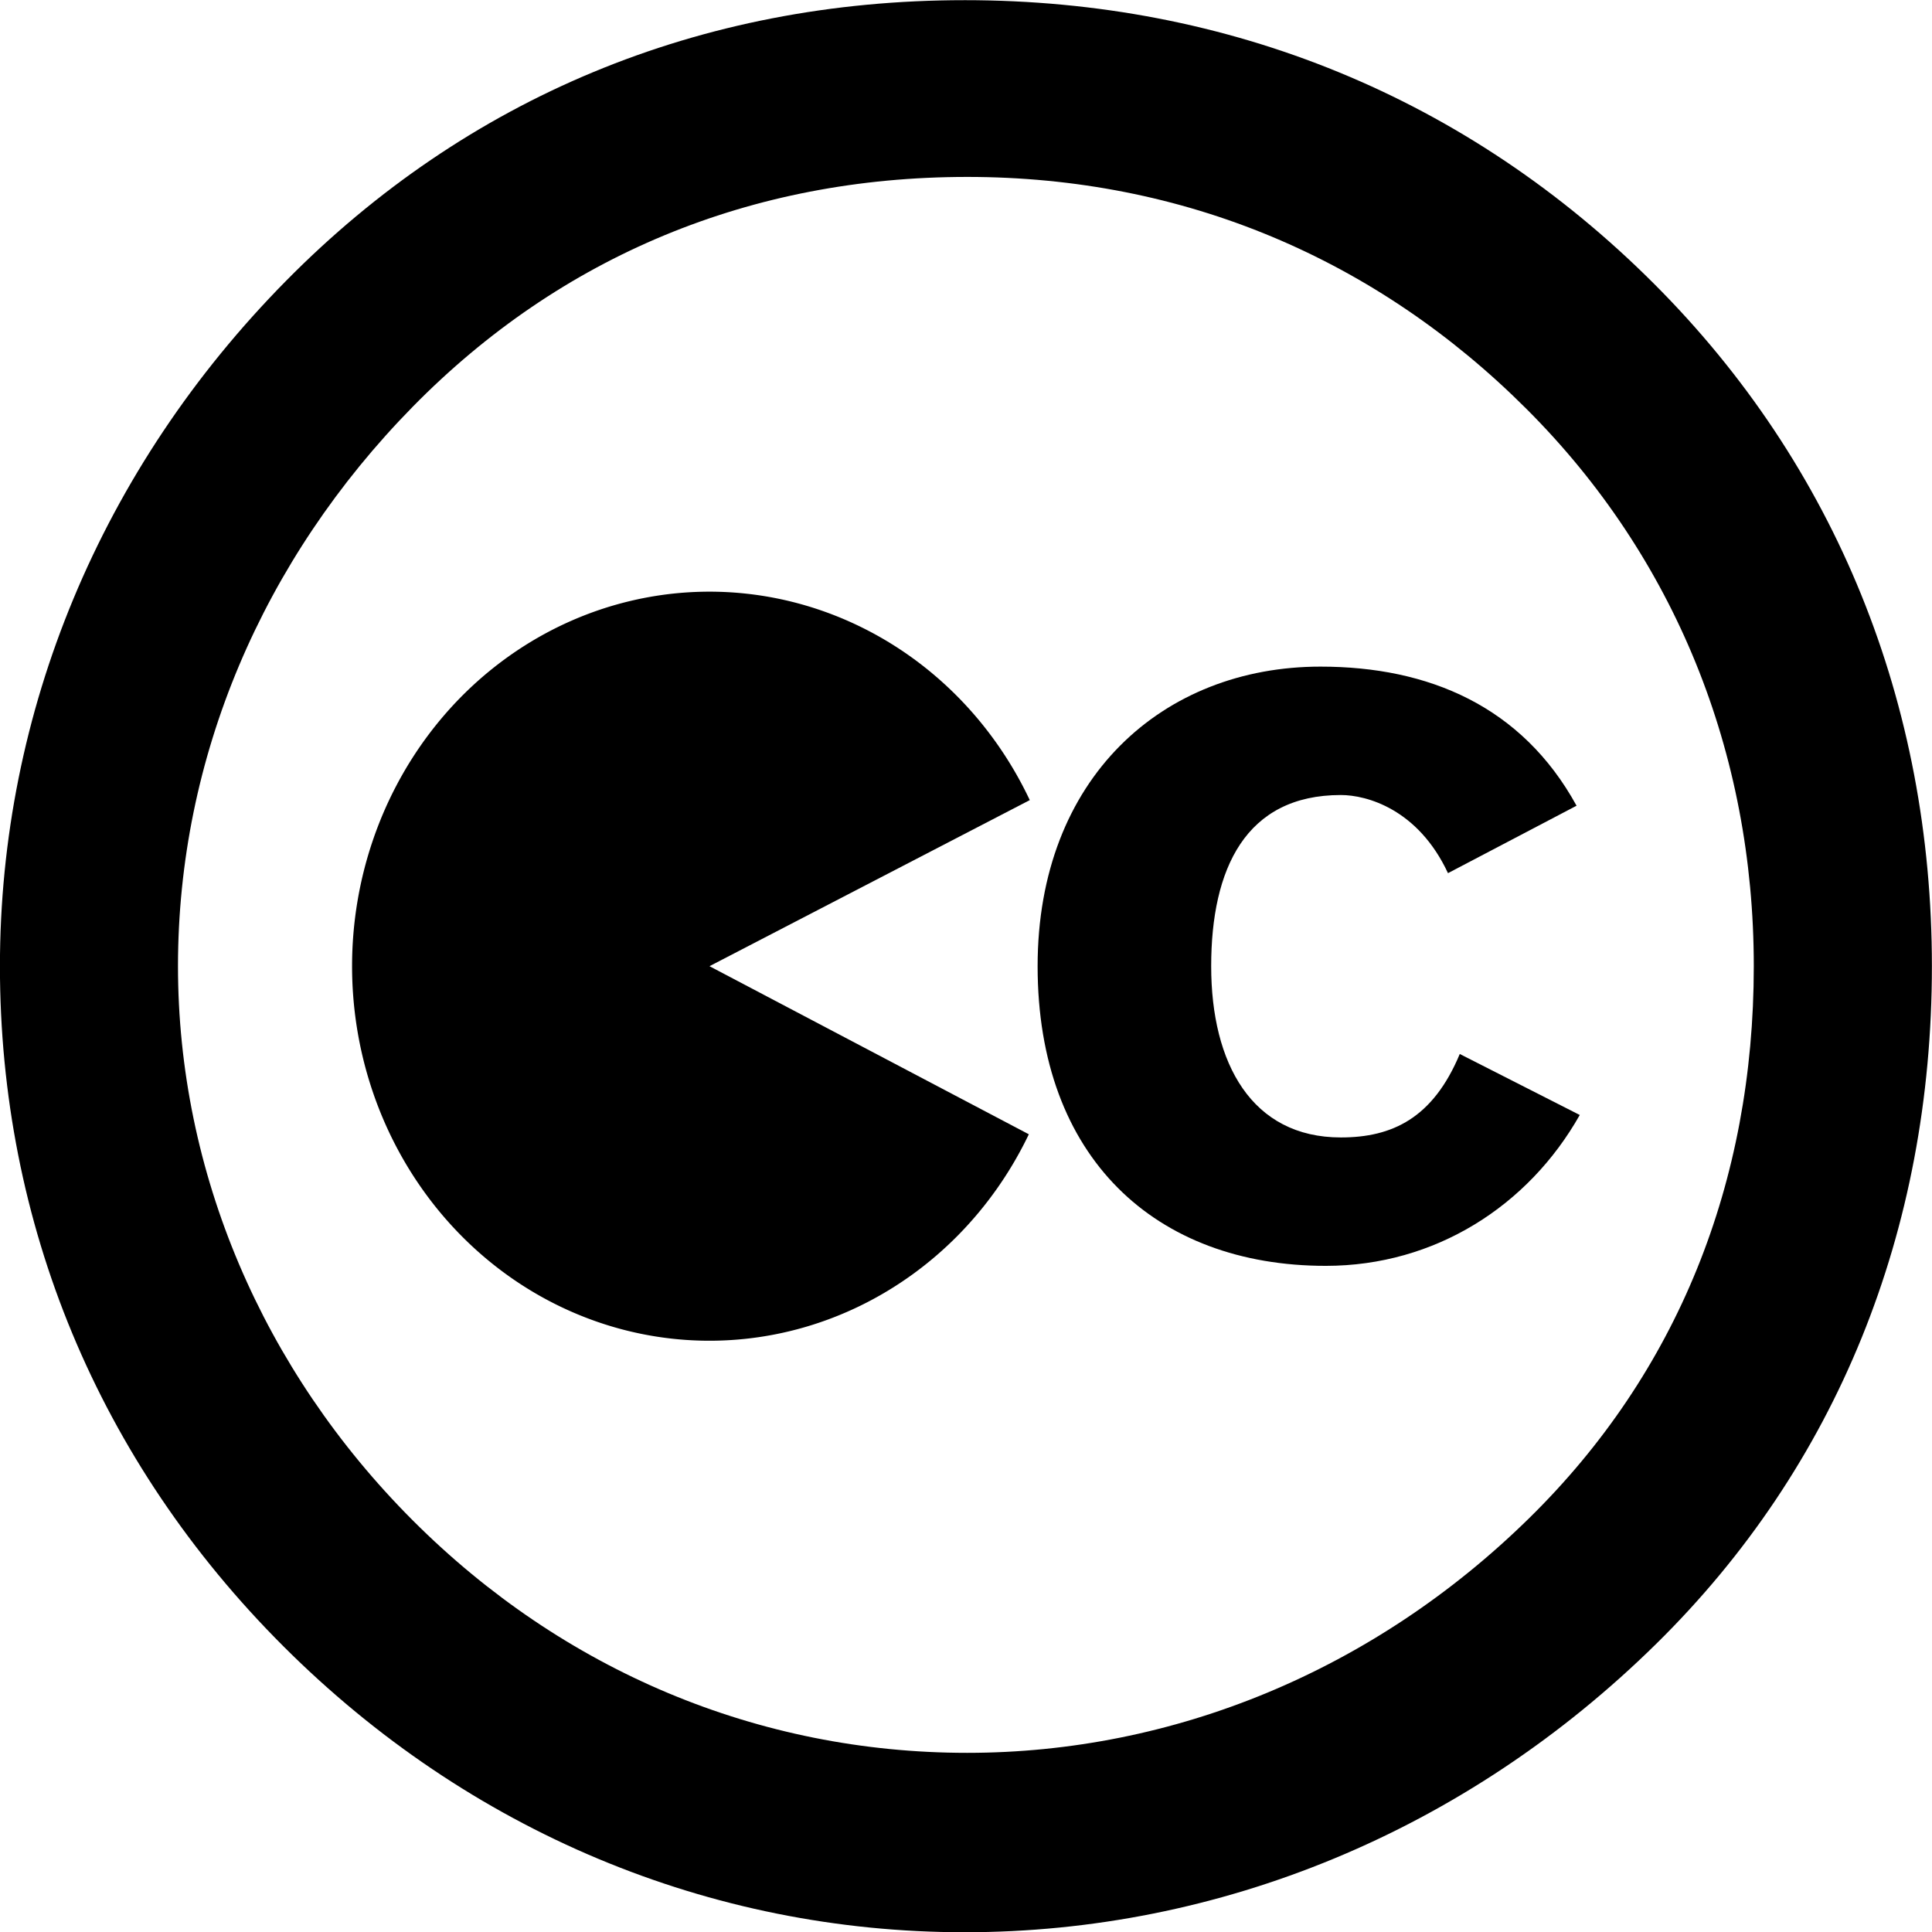 <?xml version="1.0" encoding="UTF-8" standalone="no"?>
<!-- Created with Inkscape (http://www.inkscape.org/) -->

<svg
   xmlns:dc="http://purl.org/dc/elements/1.1/"
   xmlns:cc="http://creativecommons.org/ns#"
   xmlns:rdf="http://www.w3.org/1999/02/22-rdf-syntax-ns#"
   xmlns:svg="http://www.w3.org/2000/svg"
   xmlns="http://www.w3.org/2000/svg"
   xmlns:sodipodi="http://sodipodi.sourceforge.net/DTD/sodipodi-0.dtd"
   xmlns:inkscape="http://www.inkscape.org/namespaces/inkscape"
   id="svg2"
   version="1.1"
   inkscape:version="0.91 r13725"
   width="384"
   height="384"
   viewBox="0 0 384 384"
   sodipodi:docname="im-pc125.svg">
  <defs
     id="defs6" />
  <sodipodi:namedview
     pagecolor="#ffffff"
     bordercolor="#666666"
     borderopacity="1"
     objecttolerance="10"
     gridtolerance="10"
     guidetolerance="10"
     inkscape:pageopacity="0"
     inkscape:pageshadow="2"
     inkscape:window-width="1360"
     inkscape:window-height="750"
     id="namedview4"
     showgrid="false"
     inkscape:zoom="1.4142136"
     inkscape:cx="175.59139"
     inkscape:cy="208.22921"
     inkscape:window-x="0"
     inkscape:window-y="0"
     inkscape:window-maximized="1"
     inkscape:current-layer="g3360" />
  <g
     id="g3360"
     transform="matrix(6.067,0,0,6.059,-775.145,-931.894)">
    <path
       id="path4"
       d="m 159.365,153.809 c -8.682,0 -16.322,3.213 -22.226,9.203 -6.078,6.164 -9.377,14.152 -9.377,22.486 0,8.422 3.212,16.236 9.29,22.313 6.078,6.078 13.978,9.377 22.313,9.377 8.334,0 16.409,-3.299 22.66,-9.463 5.904,-5.817 9.029,-13.544 9.029,-22.227 0,-8.595 -3.125,-16.408 -9.116,-22.399 -6.077,-6.078 -13.891,-9.29 -22.573,-9.29 z m 0.086,5.73 c 7.12,0 13.458,2.691 18.406,7.641 4.862,4.861 7.466,11.286 7.466,18.318 0,7.119 -2.518,13.371 -7.379,18.146 -5.123,5.035 -11.721,7.727 -18.493,7.727 -6.858,0 -13.283,-2.691 -18.232,-7.641 -4.949,-4.949 -7.727,-11.46 -7.727,-18.232 0,-6.858 2.778,-13.369 7.727,-18.406 4.862,-4.948 11.113,-7.553 18.232,-7.553 z"
       inkscape:connector-curvature="0" />
    <g
       id="g3865"
       transform="translate(0.129,0.001)">
      <path
         inkscape:connector-curvature="0"
         style="fill:#000000"
         d="m 161.34,191.011 a 11.708,12.286 0 1 1 0.031,-10.962 l -10.492,5.448 z"
         id="path3424" />
      <path
         d="m 179.284,180.233 c -1.79,-3.264 -4.844,-4.563 -8.389,-4.563 -5.16,0 -9.267,3.65 -9.267,9.828 0,6.283 3.861,9.829 9.442,9.829 3.581,0 6.635,-1.966 8.319,-4.949 l -3.931,-2.001 c -0.878,2.105 -2.212,2.738 -3.896,2.738 -2.914,0 -4.248,-2.422 -4.248,-5.617 0,-3.193 1.124,-5.616 4.248,-5.616 0.842,0 2.527,0.456 3.51,2.563 l 4.212,-2.212 z"
         id="use7"
         inkscape:connector-curvature="0" />
    </g>
    <path
       style="fill:#000000"
       inkscape:connector-curvature="0"
       d="m 159.365,153.892 c -8.647,0 -16.257,3.205 -22.137,9.179 -6.054,6.148 -9.34,14.115 -9.34,22.427 0,8.4 3.199,16.193 9.253,22.254 6.054,6.062 13.922,9.352 22.224,9.352 8.301,0 16.343,-3.29 22.569,-9.438 5.88,-5.802 8.993,-13.508 8.993,-22.169 0,-8.572 -3.113,-16.365 -9.08,-22.34 -6.053,-6.062 -13.835,-9.266 -22.483,-9.266 z m 0.086,5.715 c 7.092,0 13.404,2.684 18.332,7.621 4.843,4.848 7.436,11.256 7.436,18.27 0,7.1 -2.508,13.336 -7.35,18.098 -5.103,5.022 -11.674,7.707 -18.419,7.707 -6.831,0 -13.23,-2.684 -18.159,-7.621 -4.929,-4.936 -7.696,-11.43 -7.696,-18.184 0,-6.84 2.767,-13.334 7.696,-18.358 4.843,-4.935 11.069,-7.533 18.159,-7.533 z"
       id="path3659" />
  </g>
</svg>
